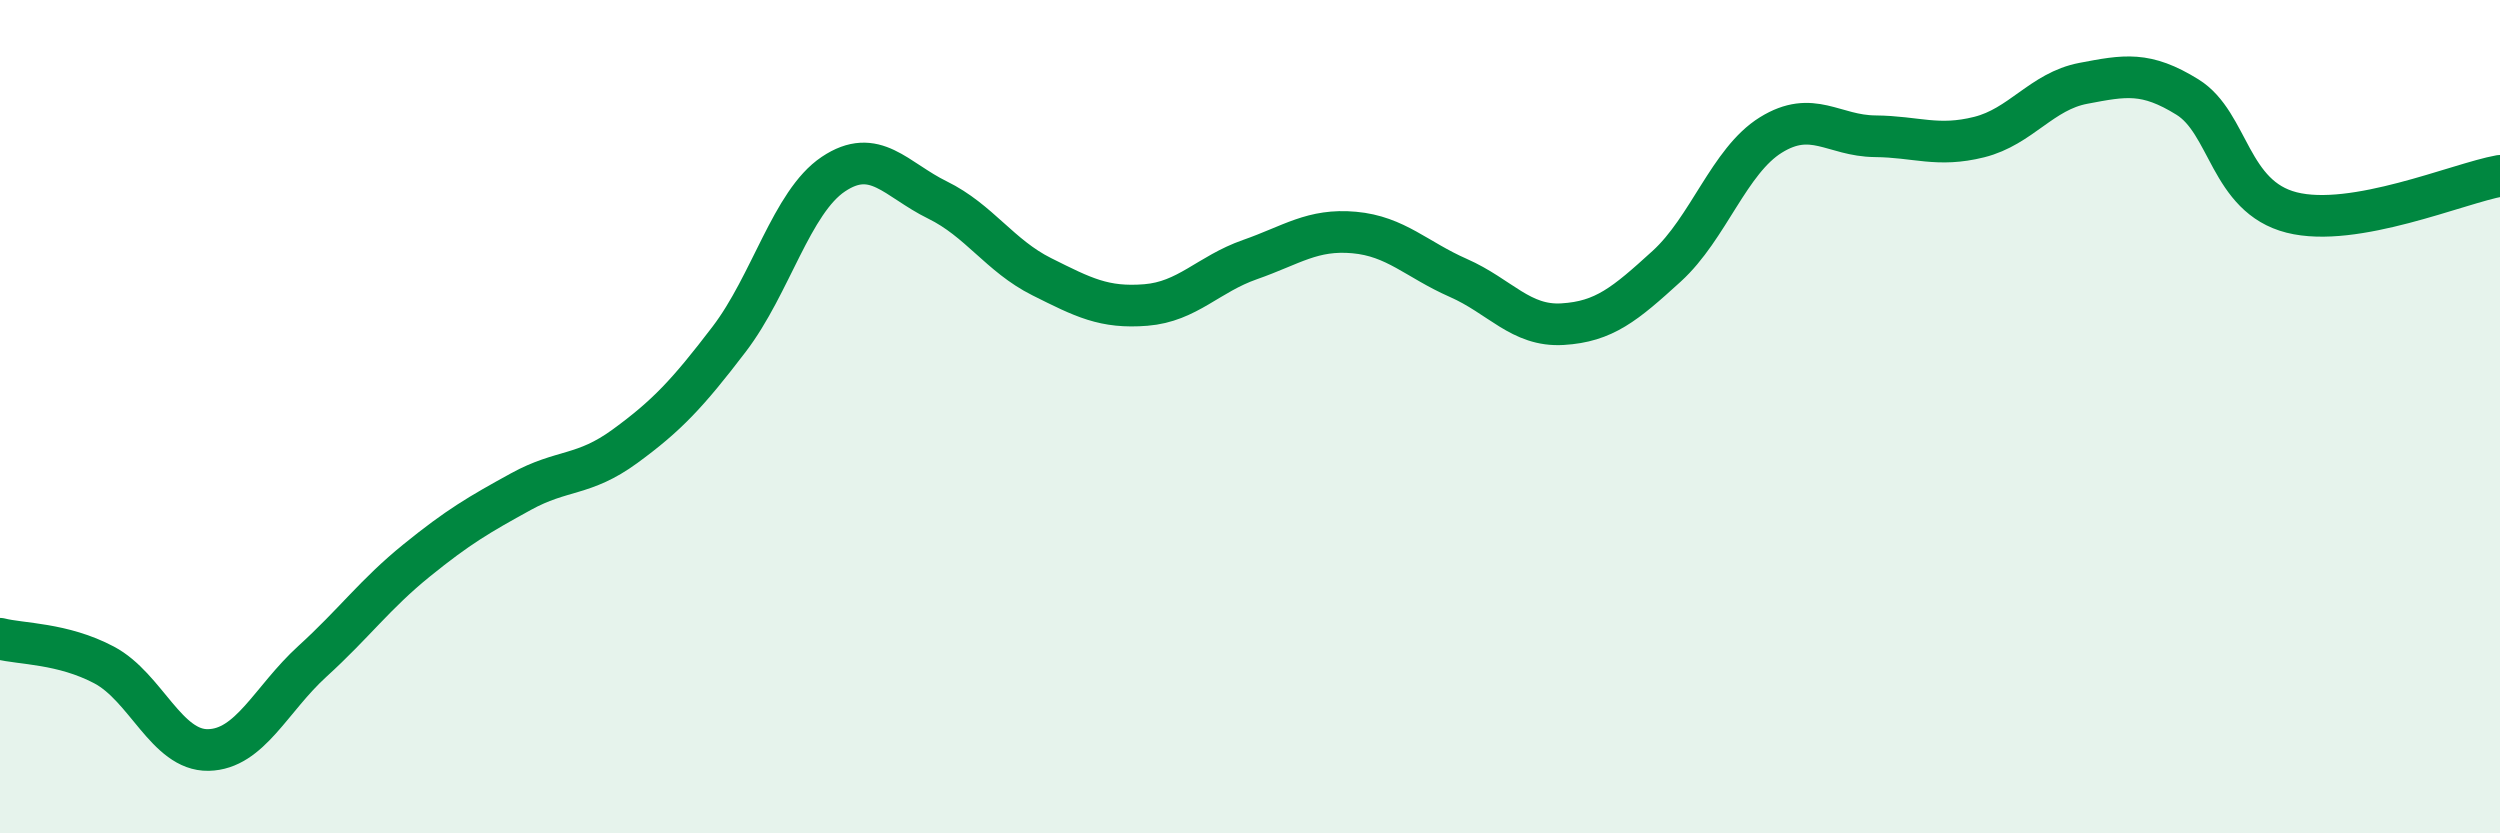
    <svg width="60" height="20" viewBox="0 0 60 20" xmlns="http://www.w3.org/2000/svg">
      <path
        d="M 0,15.33 C 0.5,15.46 1.5,15.43 2.5,15.96 C 3.5,16.49 4,18.02 5,18 C 6,17.98 6.5,16.78 7.5,15.87 C 8.5,14.96 9,14.26 10,13.45 C 11,12.64 11.5,12.35 12.5,11.8 C 13.5,11.25 14,11.44 15,10.71 C 16,9.98 16.5,9.45 17.5,8.14 C 18.5,6.83 19,4.85 20,4.18 C 21,3.51 21.5,4.31 22.5,4.8 C 23.5,5.29 24,6.14 25,6.64 C 26,7.14 26.5,7.4 27.5,7.32 C 28.5,7.24 29,6.58 30,6.23 C 31,5.88 31.5,5.49 32.5,5.58 C 33.5,5.67 34,6.23 35,6.67 C 36,7.11 36.5,7.84 37.5,7.78 C 38.5,7.72 39,7.3 40,6.39 C 41,5.48 41.5,3.86 42.5,3.24 C 43.5,2.62 44,3.26 45,3.27 C 46,3.28 46.5,3.54 47.5,3.29 C 48.5,3.04 49,2.19 50,2 C 51,1.81 51.5,1.71 52.5,2.33 C 53.5,2.95 53.5,4.72 55,5.1 C 56.5,5.48 59,4.4 60,4.22L60 20L0 20Z"
        fill="#008740"
        opacity="0.1"
        stroke-linecap="round"
        stroke-linejoin="round"
      />
      <path
        d="M 0,15.33 C 0.5,15.46 1.5,15.43 2.5,15.96 C 3.5,16.49 4,18.02 5,18 C 6,17.98 6.5,16.78 7.5,15.87 C 8.5,14.96 9,14.26 10,13.45 C 11,12.64 11.5,12.35 12.5,11.8 C 13.5,11.25 14,11.44 15,10.71 C 16,9.98 16.5,9.45 17.5,8.14 C 18.5,6.83 19,4.85 20,4.18 C 21,3.51 21.5,4.31 22.5,4.8 C 23.5,5.29 24,6.14 25,6.64 C 26,7.14 26.5,7.4 27.5,7.32 C 28.5,7.24 29,6.58 30,6.23 C 31,5.88 31.5,5.49 32.5,5.58 C 33.5,5.67 34,6.23 35,6.67 C 36,7.11 36.5,7.84 37.5,7.78 C 38.5,7.72 39,7.3 40,6.39 C 41,5.48 41.5,3.86 42.5,3.24 C 43.5,2.62 44,3.26 45,3.27 C 46,3.28 46.5,3.54 47.5,3.29 C 48.5,3.04 49,2.19 50,2 C 51,1.81 51.5,1.71 52.5,2.33 C 53.5,2.95 53.5,4.72 55,5.1 C 56.5,5.48 59,4.4 60,4.22"
        stroke="#008740"
        stroke-width="1"
        fill="none"
        stroke-linecap="round"
        stroke-linejoin="round"
      />
    </svg>
  